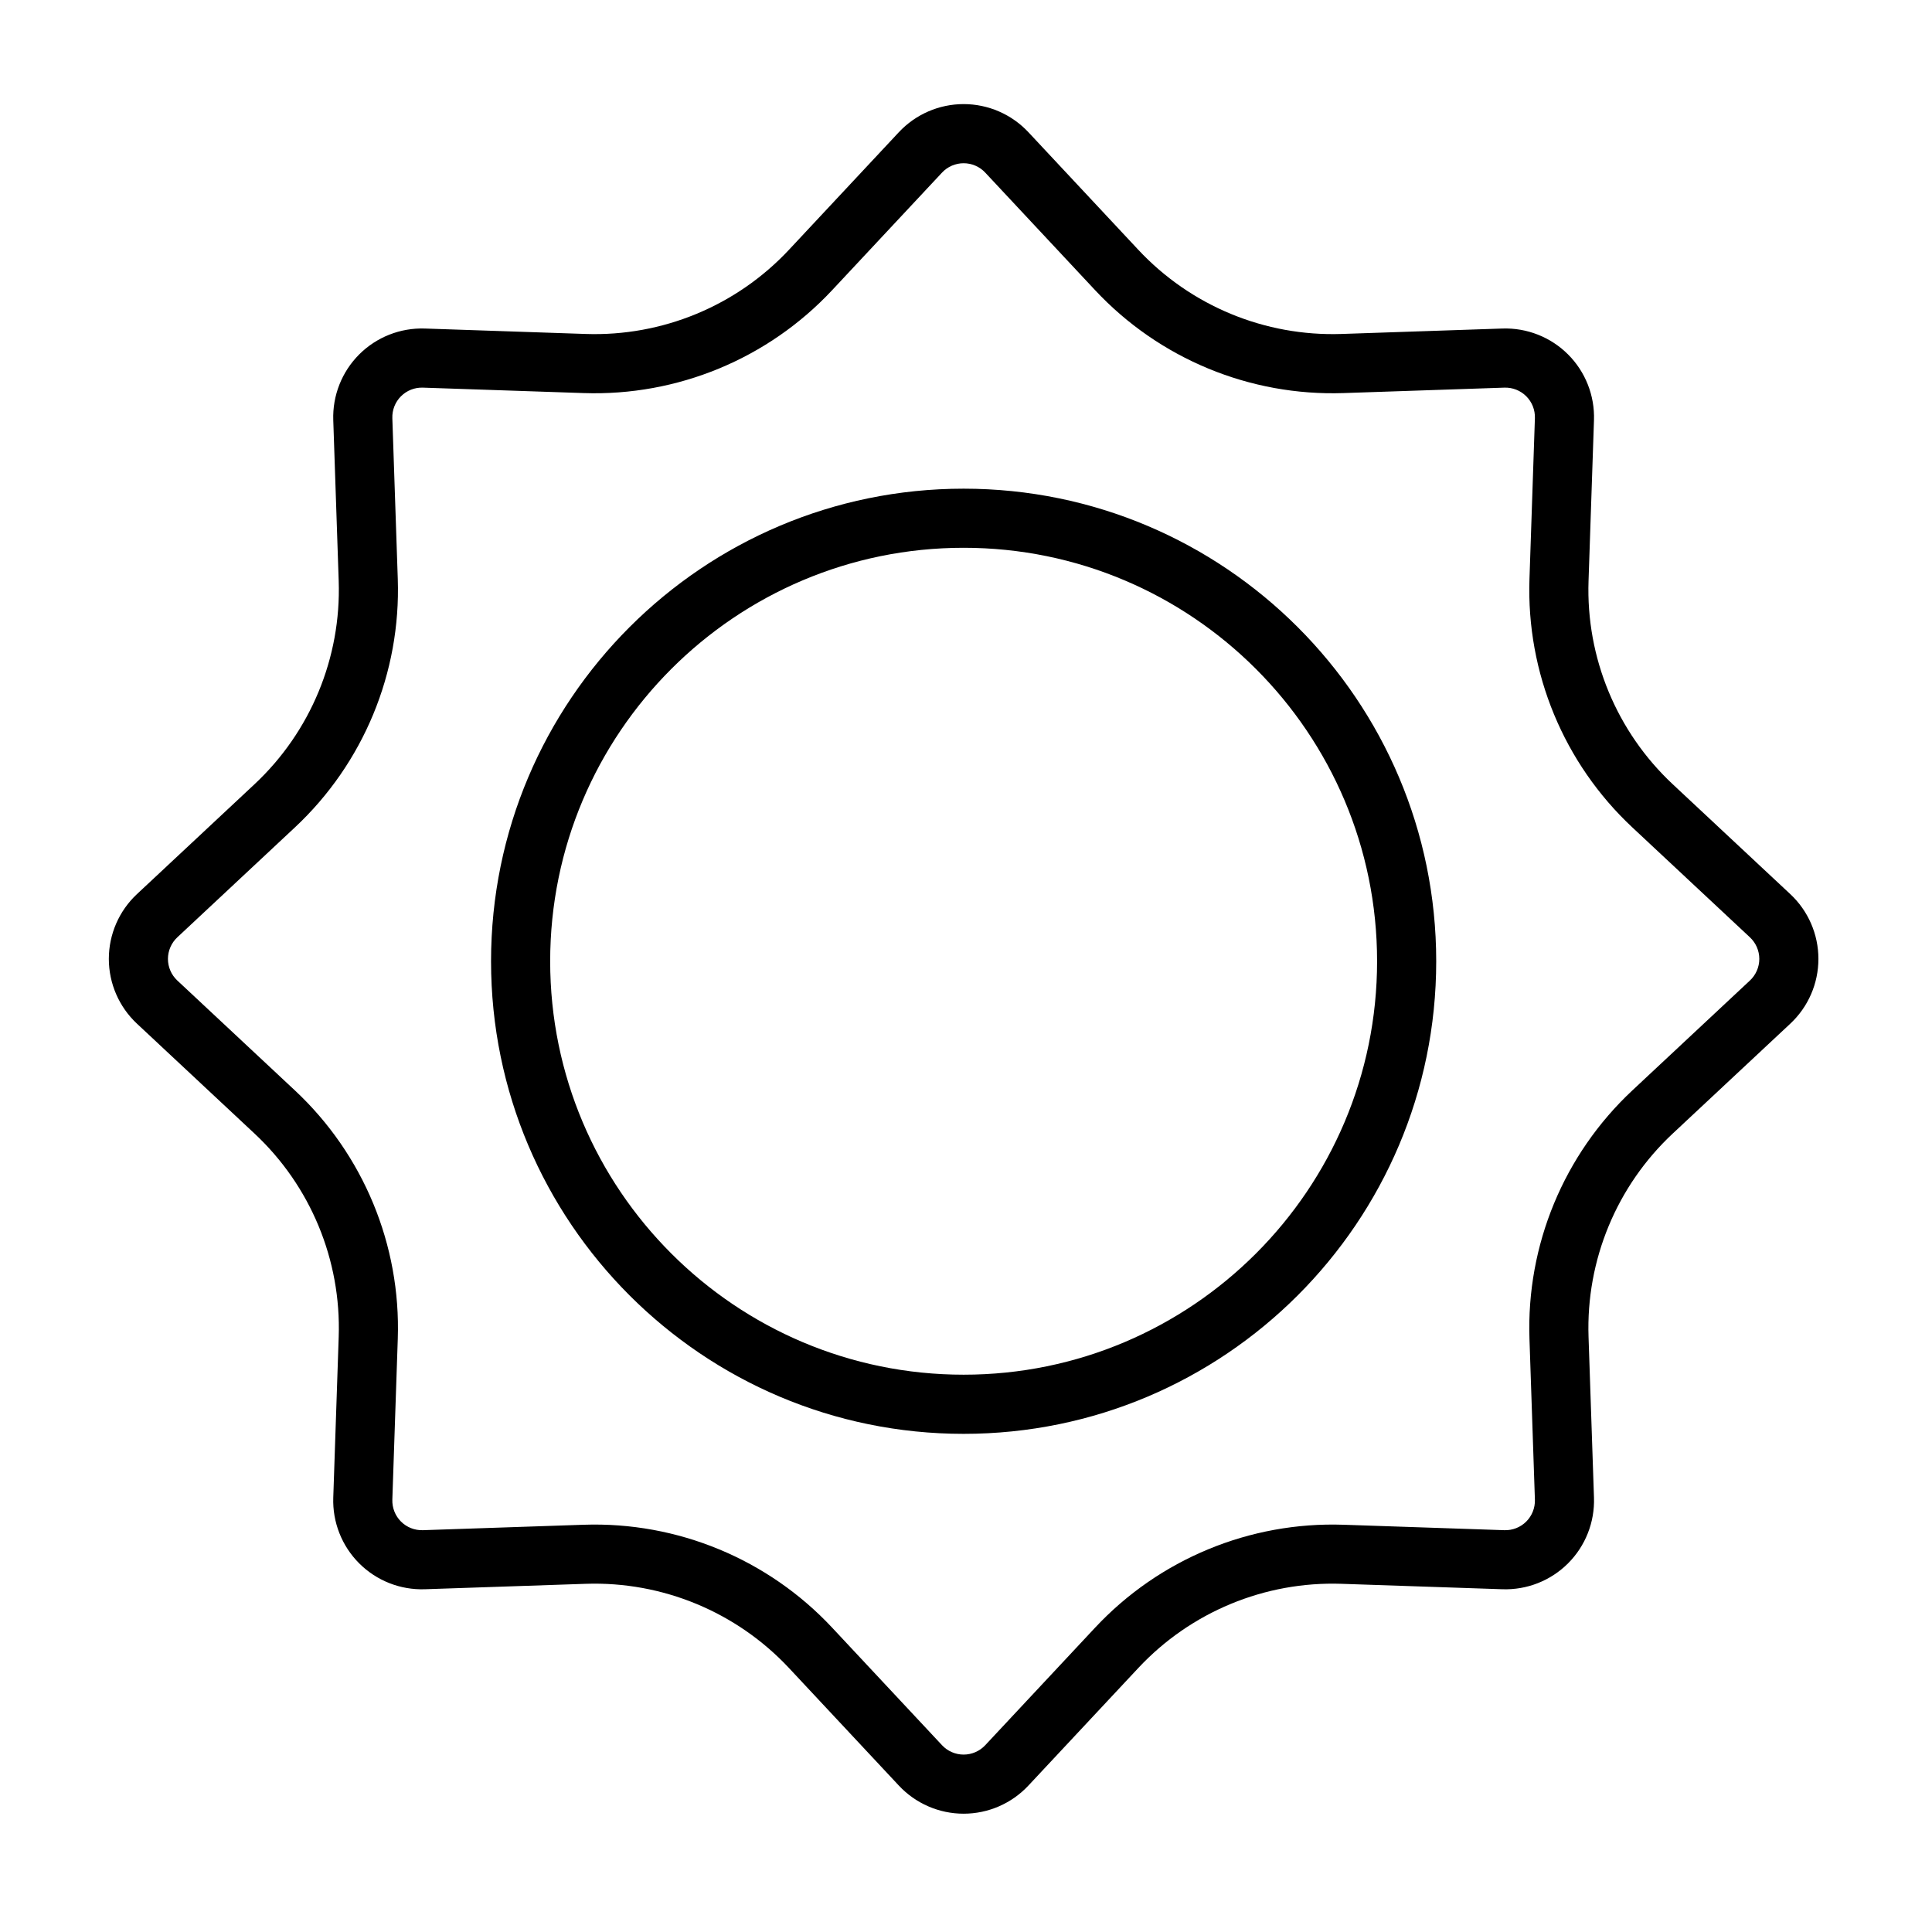 <?xml version="1.0" encoding="UTF-8"?>
<!-- Uploaded to: ICON Repo, www.svgrepo.com, Generator: ICON Repo Mixer Tools -->
<svg fill="#000000" width="800px" height="800px" version="1.1" viewBox="144 144 512 512" xmlns="http://www.w3.org/2000/svg">
 <path d="m382.2 179.04-29.109 31.148c-13.898 14.871-33.543 23.008-53.887 22.316-14.609-0.492-30.824-1.043-42.609-1.441-6.504-0.219-12.809 2.266-17.41 6.867-4.602 4.602-7.086 10.906-6.867 17.41l1.441 42.609c0.688 20.34-7.449 39.984-22.316 53.887-10.68 9.977-22.531 21.059-31.148 29.113-4.754 4.441-7.453 10.66-7.453 17.168 0 6.508 2.699 12.723 7.453 17.168l31.148 29.113c14.871 13.895 23.008 33.539 22.316 53.887-0.492 14.605-1.043 30.824-1.441 42.609-0.219 6.504 2.266 12.805 6.867 17.406 4.602 4.602 10.906 7.09 17.41 6.867l42.609-1.441c20.34-0.688 39.984 7.453 53.887 22.32 9.977 10.68 21.059 22.531 29.109 31.145 4.445 4.758 10.664 7.457 17.172 7.457 6.504 0 12.723-2.699 17.168-7.457l29.113-31.145c13.895-14.871 33.539-23.012 53.883-22.32 14.609 0.496 30.828 1.043 42.609 1.441 6.504 0.223 12.809-2.266 17.41-6.867 4.602-4.602 7.086-10.902 6.867-17.406l-1.441-42.609c-0.688-20.344 7.453-39.988 22.316-53.887 10.68-9.98 22.531-21.059 31.148-29.113 4.758-4.445 7.453-10.66 7.453-17.168 0-6.508-2.695-12.727-7.453-17.168l-31.148-29.113c-14.867-13.898-23.008-33.543-22.316-53.887 0.492-14.605 1.043-30.824 1.441-42.609 0.219-6.504-2.266-12.809-6.867-17.41-4.602-4.602-10.906-7.086-17.41-6.867l-42.609 1.441c-20.34 0.688-39.984-7.449-53.883-22.316-9.98-10.68-21.059-22.531-29.113-31.148-4.445-4.754-10.664-7.453-17.168-7.453-6.508 0-12.727 2.699-17.172 7.453zm-17.664 41.848 29.113-31.148c1.477-1.582 3.555-2.481 5.723-2.481 2.168 0 4.242 0.898 5.723 2.481l29.109 31.148c16.988 18.176 41 28.121 65.859 27.281l42.609-1.441c2.168-0.074 4.269 0.754 5.805 2.289 1.535 1.535 2.359 3.633 2.289 5.801l-1.441 42.609c-0.844 24.863 9.105 48.875 27.277 65.859l31.148 29.113c1.582 1.48 2.484 3.555 2.484 5.723s-0.902 4.242-2.484 5.723l-31.148 29.113c-18.172 16.984-28.121 40.996-27.277 65.855l1.441 42.609c0.07 2.168-0.754 4.269-2.289 5.805-1.535 1.535-3.637 2.359-5.805 2.289l-42.609-1.441c-24.859-0.844-48.875 9.105-65.859 27.281l-29.109 31.145c-1.48 1.586-3.555 2.484-5.723 2.484-2.168 0-4.246-0.898-5.723-2.484l-29.113-31.145c-16.988-18.176-41-28.125-65.859-27.281l-42.609 1.441c-2.168 0.07-4.269-0.754-5.805-2.289-1.535-1.535-2.359-3.637-2.289-5.805l1.441-42.609c0.844-24.859-9.102-48.875-27.277-65.855l-31.148-29.113c-1.582-1.48-2.484-3.555-2.484-5.723s0.902-4.242 2.484-5.723l31.148-29.113c18.176-16.988 28.121-40.996 27.277-65.859l-1.441-42.609c-0.07-2.168 0.754-4.266 2.289-5.801 1.535-1.535 3.637-2.363 5.805-2.289l42.609 1.441c24.859 0.84 48.875-9.105 65.859-27.281zm34.836 52.617c-69.125 0-125.24 56.113-125.24 125.24 0 69.121 56.113 125.24 125.24 125.24 69.121 0 125.24-56.117 125.24-125.24 0-69.125-56.117-125.24-125.24-125.24zm0 15.664c60.473 0 109.57 49.098 109.57 109.57 0 60.473-49.098 109.57-109.57 109.57-60.477 0-109.57-49.098-109.57-109.57 0-60.477 49.098-109.57 109.57-109.57z" fill-rule="evenodd"/>
</svg>